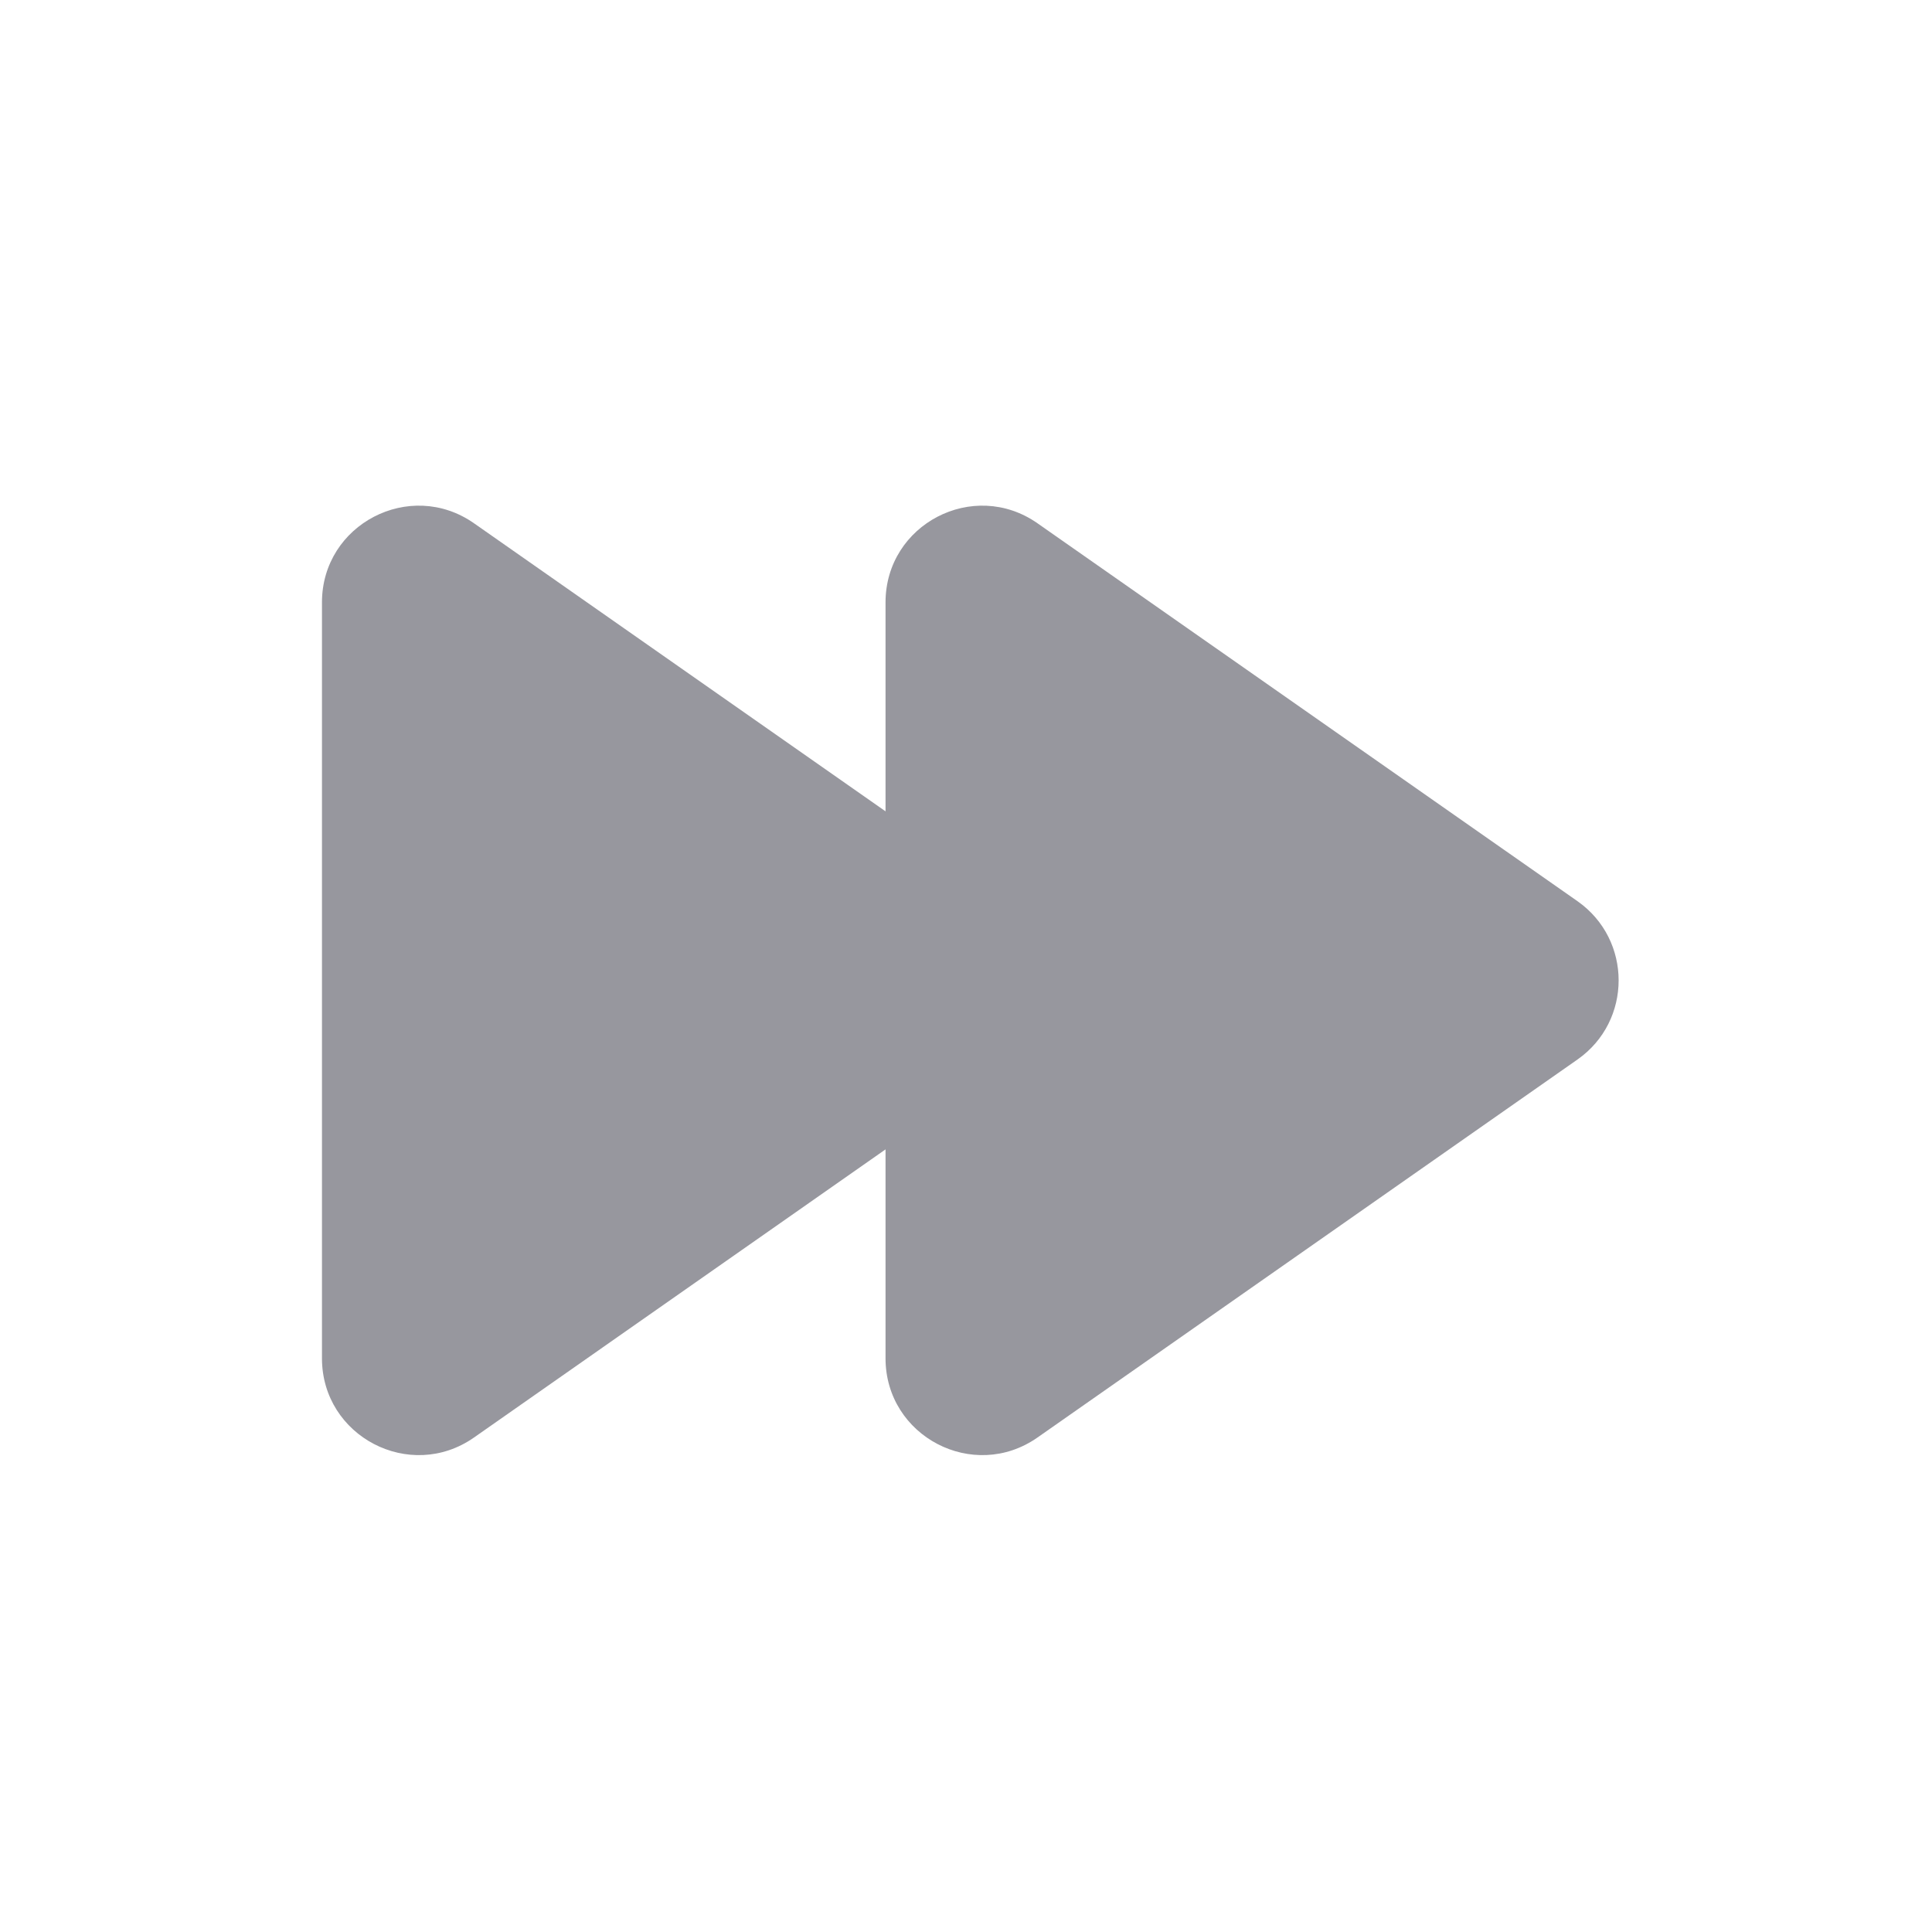 <svg width="20" height="20" viewBox="0 0 20 20" fill="none" xmlns="http://www.w3.org/2000/svg">
<path d="M10.496 10.968C11.065 10.57 11.065 9.728 10.496 9.329L4.907 5.417C4.244 4.953 3.333 5.427 3.333 6.236V14.061C3.333 14.87 4.244 15.345 4.907 14.881L10.496 10.968Z" fill="#97979E"/>
<path d="M16.33 10.968C16.898 10.57 16.898 9.728 16.33 9.329L10.74 5.417C10.077 4.953 9.167 5.427 9.167 6.236V14.061C9.167 14.87 10.077 15.345 10.74 14.881L16.33 10.968Z" fill="#97979E"/>
</svg>
